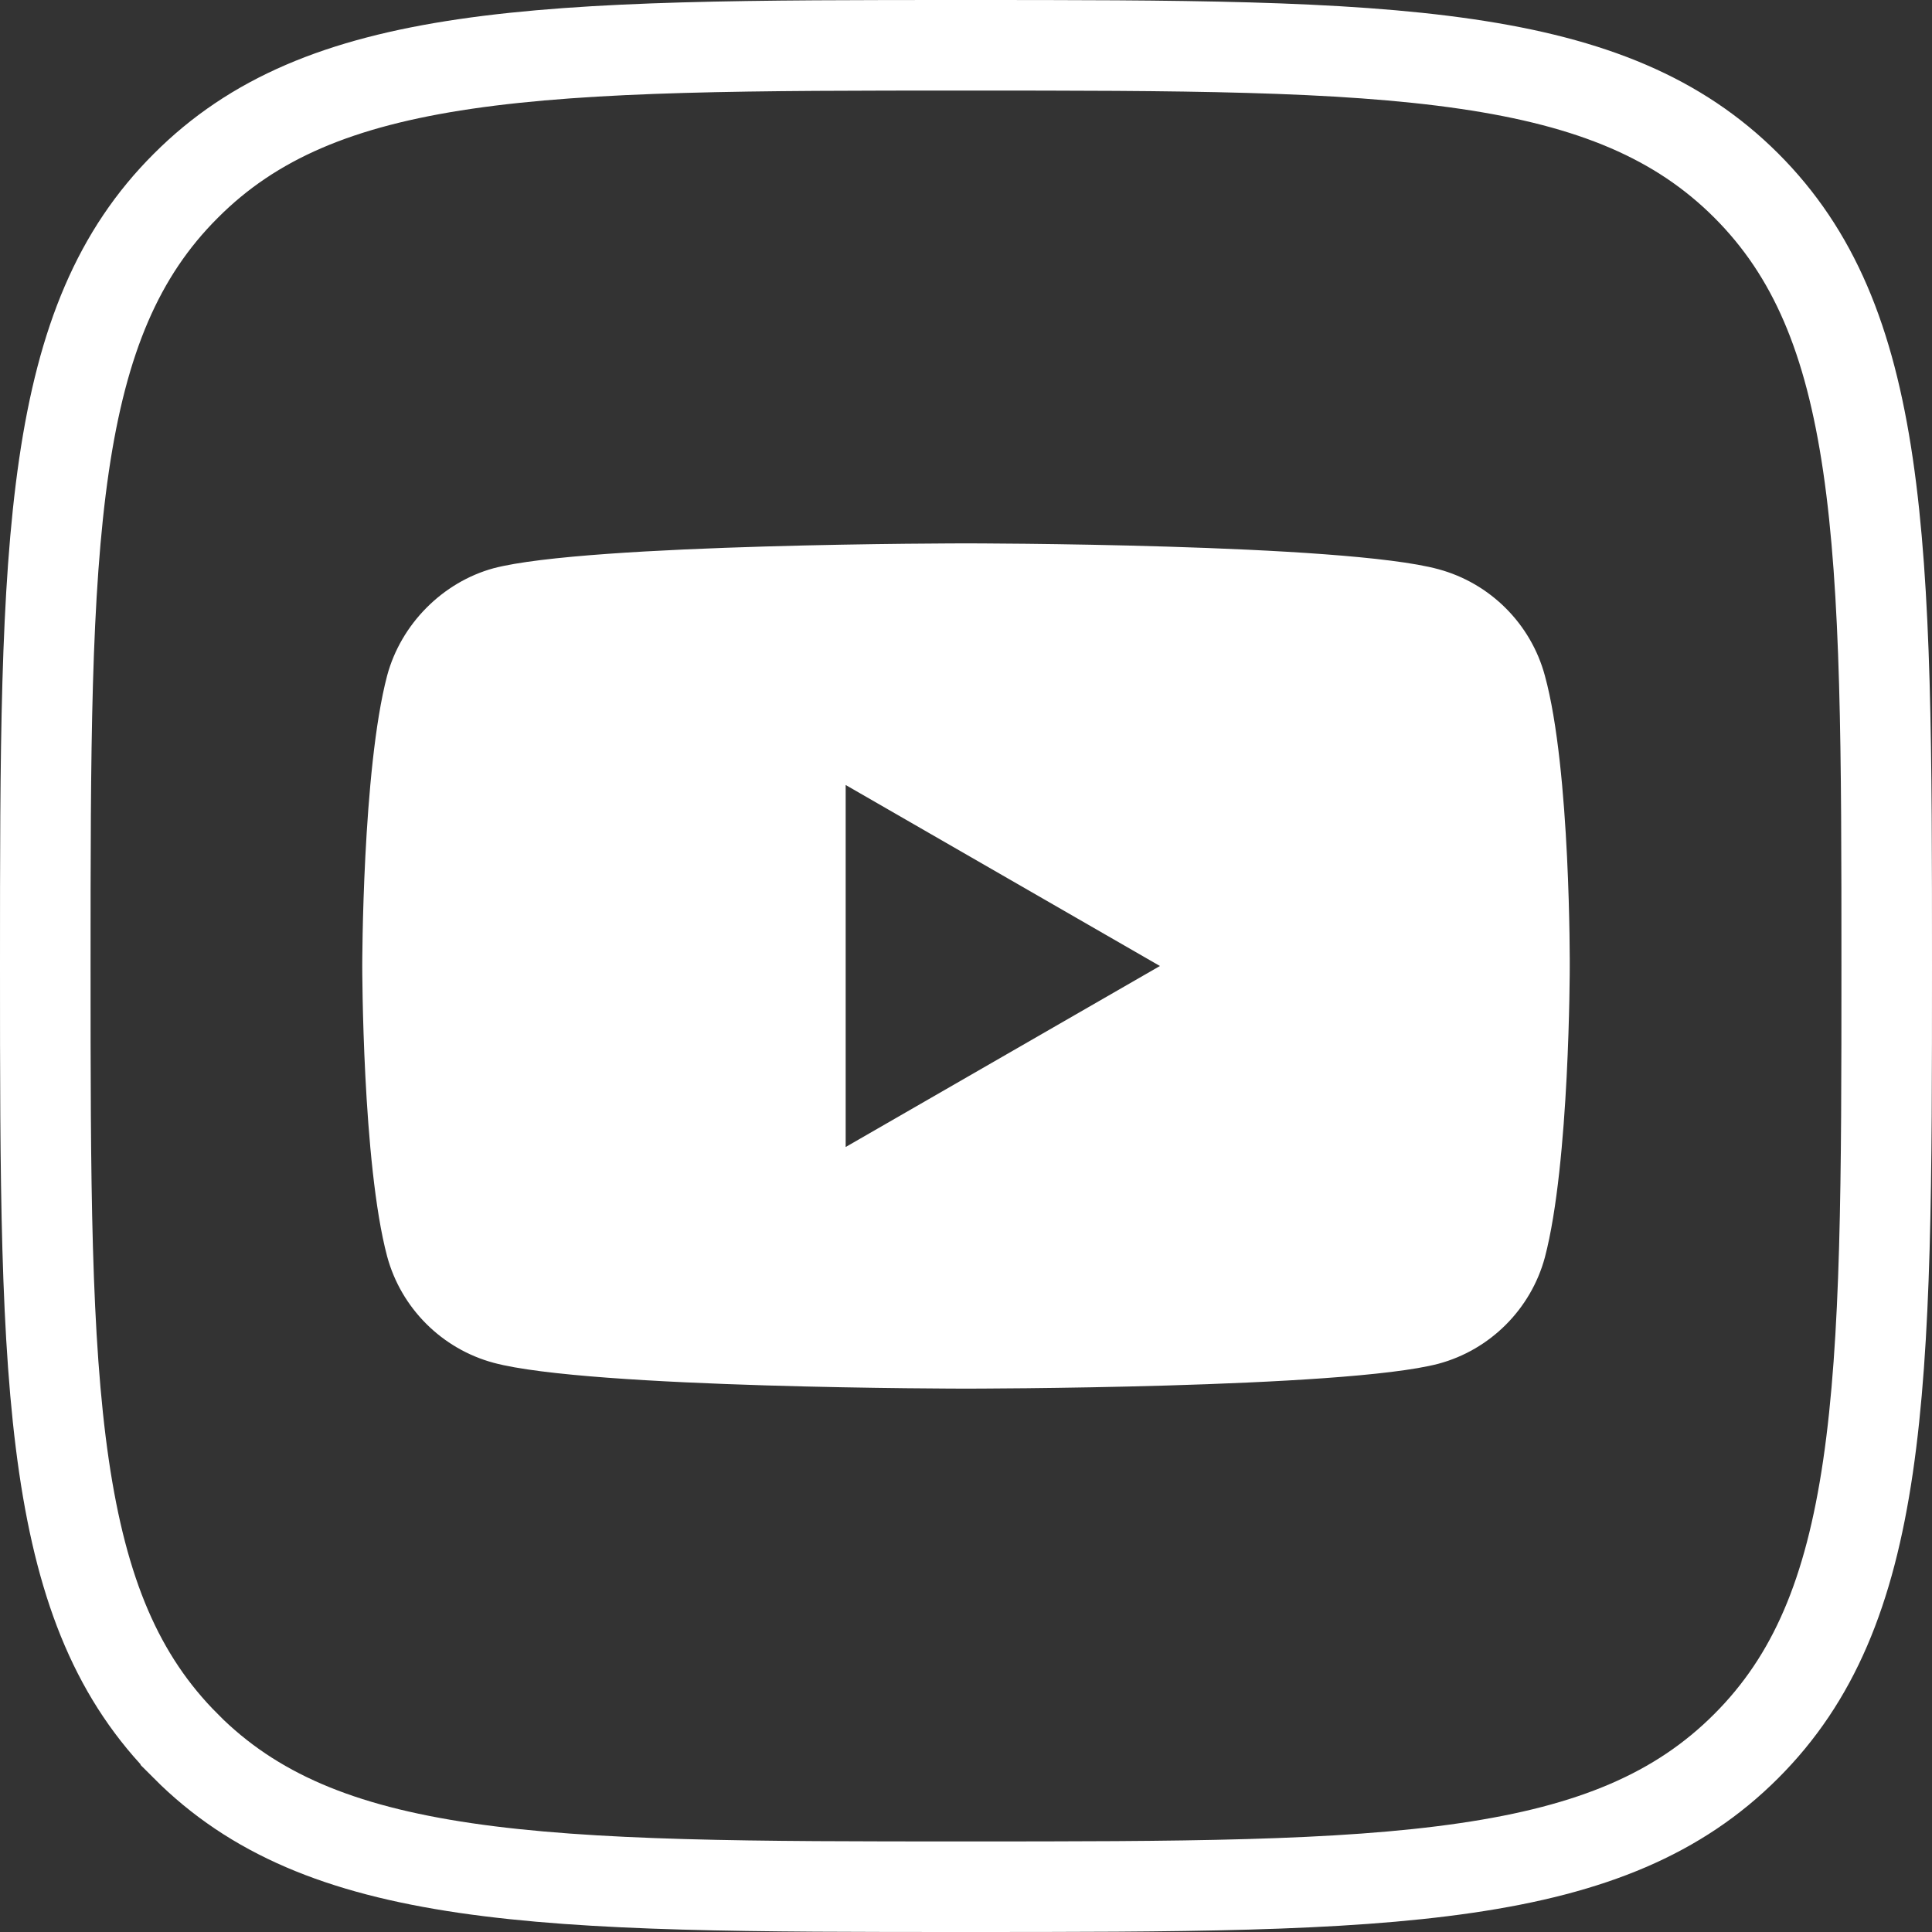 <svg width="32" height="32" viewBox="0 0 32 32" fill="none" xmlns="http://www.w3.org/2000/svg">
<rect x="0" y="0" width="32" height="32" fill="#333333" stroke="none"/>
<path d="M3.077 3.078L3.078 3.077C4.194 1.958 5.628 1.365 7.704 1.06C9.805 0.752 12.468 0.75 15.997 0.75C19.526 0.75 22.19 0.752 24.292 1.06C26.368 1.364 27.803 1.955 28.922 3.072C30.042 4.191 30.635 5.626 30.94 7.703C31.248 9.805 31.25 12.468 31.25 15.997C31.25 19.526 31.248 22.189 30.94 24.291C30.635 26.368 30.042 27.803 28.922 28.922C27.803 30.042 26.367 30.635 24.289 30.939C22.187 31.248 19.523 31.25 15.997 31.25C12.471 31.25 9.808 31.248 7.706 30.94C5.629 30.635 4.194 30.042 3.078 28.923L3.078 28.922C1.958 27.803 1.365 26.367 1.06 24.289C0.752 22.187 0.75 19.523 0.75 15.997C0.75 12.471 0.752 9.808 1.06 7.706C1.365 5.629 1.958 4.194 3.077 3.078Z" stroke="white" stroke-width="1.5"/>
<path fill-rule="evenodd" clip-rule="evenodd" d="M23.825 9.428C24.682 9.659 25.357 10.334 25.588 11.191C26.017 12.755 26 16.017 26 16.017C26 16.017 26 19.261 25.588 20.826C25.357 21.682 24.682 22.358 23.825 22.588C22.26 23 16 23 16 23C16 23 9.756 23 8.175 22.572C7.318 22.341 6.643 21.666 6.412 20.809C6 19.261 6 16 6 16C6 16 6 12.755 6.412 11.191C6.642 10.334 7.334 9.642 8.175 9.412C9.74 9 16 9 16 9C16 9 22.26 9 23.825 9.428ZM19.212 16L14.007 18.998V13.002L19.212 16Z" fill="white"/>
</svg>
